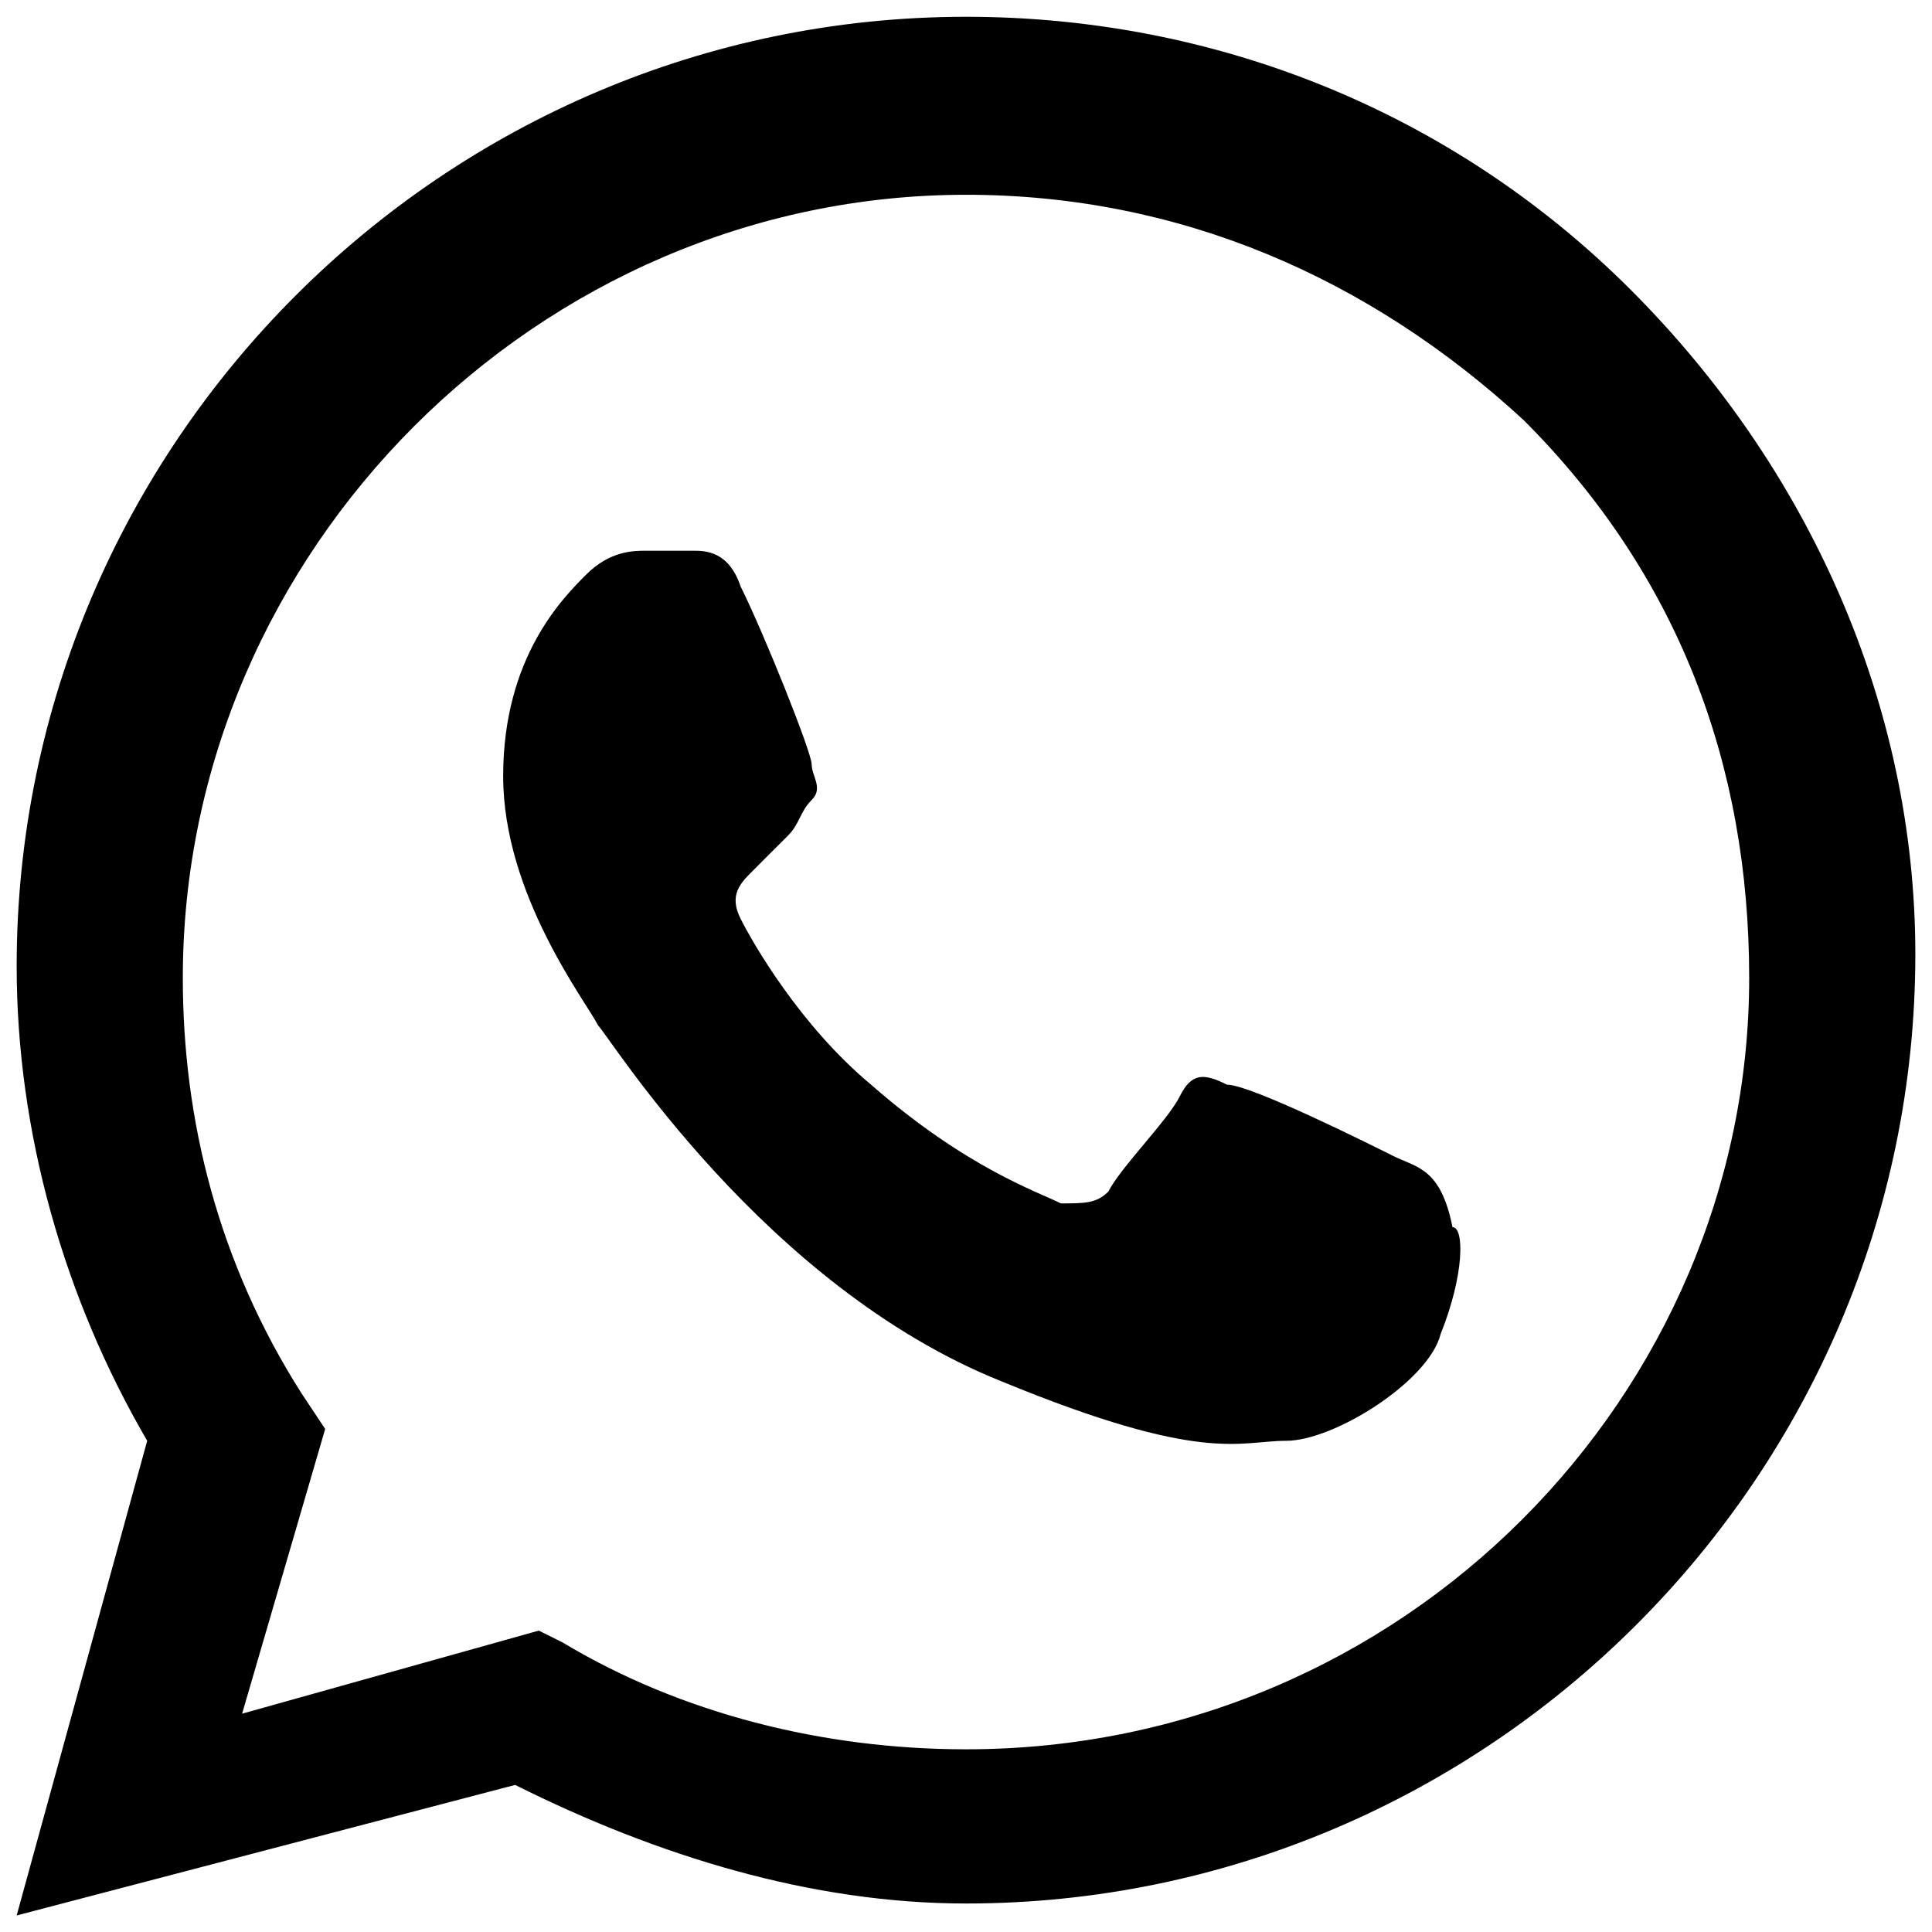 <svg width="16" height="16" viewBox="0 0 16 16" fill="none" xmlns="http://www.w3.org/2000/svg">
<g clip-path="url(#clip0_228_581)">
<path fill-rule="evenodd" clip-rule="evenodd" d="M13.504 2.399C12.029 0.925 10.064 0.139 8 0.139C3.676 0.139 0.138 3.677 0.138 8.001C0.138 9.377 0.531 10.752 1.219 11.932L0.138 15.863L4.266 14.782C5.445 15.371 6.722 15.764 8 15.764C12.324 15.764 15.862 12.227 15.862 7.902C15.862 5.839 14.978 3.873 13.504 2.399ZM8 14.487C6.821 14.487 5.641 14.192 4.659 13.602L4.462 13.504L2.005 14.192L2.693 11.834L2.497 11.539C1.809 10.458 1.514 9.278 1.514 8.099C1.514 4.561 4.462 1.613 8 1.613C9.769 1.613 11.341 2.301 12.619 3.48C13.897 4.758 14.486 6.33 14.486 8.099C14.486 11.539 11.636 14.487 8 14.487ZM11.538 9.573C11.341 9.475 10.359 8.983 10.162 8.983C9.966 8.885 9.867 8.885 9.769 9.082C9.671 9.278 9.278 9.671 9.179 9.868C9.081 9.966 8.983 9.966 8.786 9.966C8.59 9.868 8 9.671 7.214 8.983C6.624 8.492 6.231 7.804 6.133 7.608C6.034 7.411 6.133 7.313 6.231 7.215C6.329 7.116 6.428 7.018 6.526 6.92C6.624 6.821 6.624 6.723 6.722 6.625C6.821 6.527 6.722 6.428 6.722 6.33C6.722 6.232 6.329 5.249 6.133 4.856C6.034 4.561 5.838 4.561 5.74 4.561C5.641 4.561 5.543 4.561 5.347 4.561C5.248 4.561 5.052 4.561 4.855 4.758C4.659 4.954 4.167 5.446 4.167 6.428C4.167 7.411 4.855 8.296 4.953 8.492C5.052 8.59 6.329 10.654 8.295 11.44C9.966 12.128 10.26 11.932 10.653 11.932C11.047 11.932 11.833 11.44 11.931 11.047C12.128 10.556 12.128 10.163 12.029 10.163C11.931 9.671 11.735 9.671 11.538 9.573Z" fill="black"/>
</g>
<defs>
<clipPath id="clip0_228_581">
<rect width="16" height="16" fill="white"/>
</clipPath>
</defs>
</svg>

